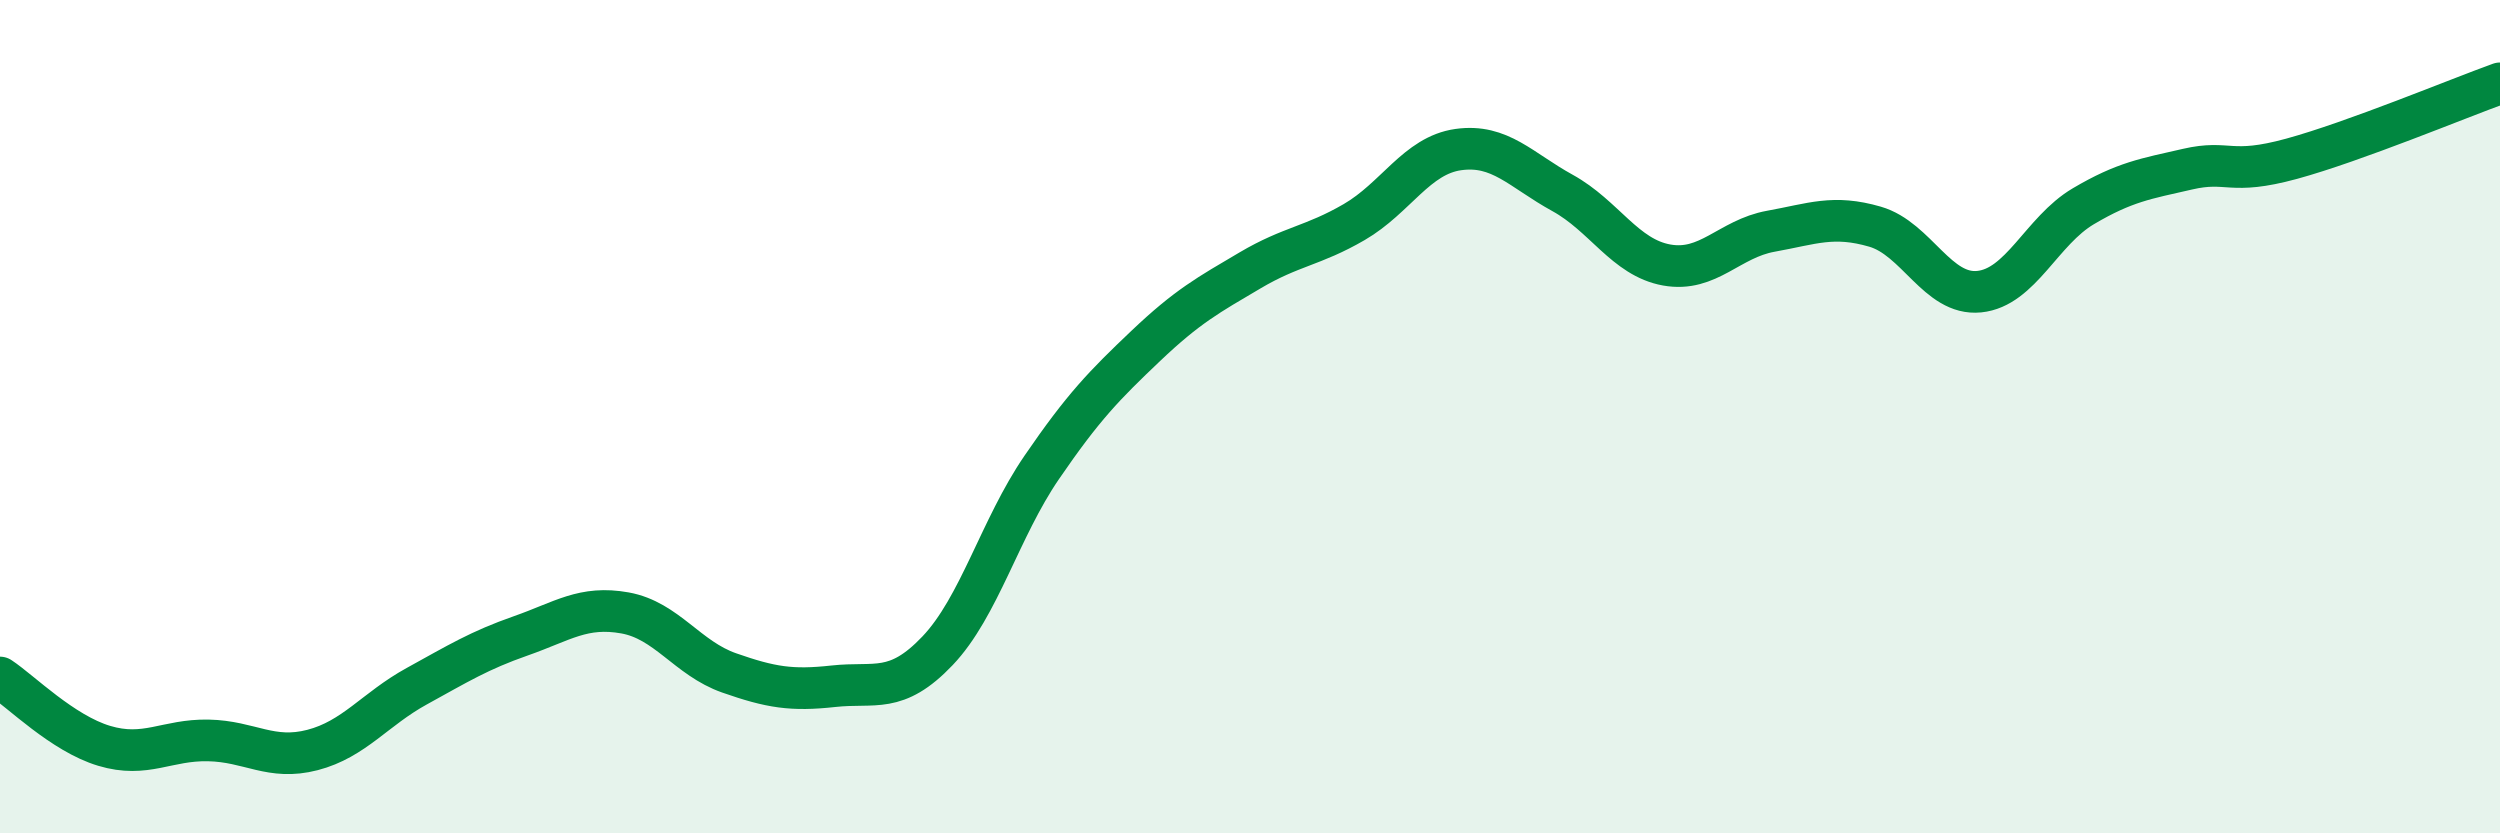 
    <svg width="60" height="20" viewBox="0 0 60 20" xmlns="http://www.w3.org/2000/svg">
      <path
        d="M 0,16.26 C 0.5,16.59 1.5,17.6 2.5,17.9 C 3.5,18.2 4,17.75 5,17.77 C 6,17.79 6.5,18.26 7.5,18 C 8.5,17.74 9,17.02 10,16.47 C 11,15.92 11.5,15.61 12.5,15.26 C 13.5,14.91 14,14.53 15,14.71 C 16,14.89 16.5,15.8 17.5,16.15 C 18.5,16.5 19,16.58 20,16.47 C 21,16.36 21.5,16.67 22.5,15.62 C 23.5,14.57 24,12.68 25,11.22 C 26,9.76 26.5,9.25 27.5,8.3 C 28.5,7.35 29,7.08 30,6.49 C 31,5.9 31.5,5.91 32.5,5.33 C 33.5,4.75 34,3.73 35,3.59 C 36,3.45 36.5,4.08 37.5,4.63 C 38.5,5.18 39,6.18 40,6.36 C 41,6.54 41.5,5.73 42.5,5.55 C 43.5,5.37 44,5.15 45,5.44 C 46,5.73 46.5,7.1 47.5,7 C 48.5,6.9 49,5.54 50,4.95 C 51,4.36 51.5,4.29 52.5,4.06 C 53.5,3.83 53.5,4.22 55,3.81 C 56.5,3.4 59,2.36 60,2L60 20L0 20Z"
        fill="#008740"
        opacity="0.1"
        stroke-linecap="round"
        stroke-linejoin="round"
      />
      <path
        d="M 0,16.26 C 0.5,16.59 1.5,17.6 2.5,17.9 C 3.5,18.2 4,17.75 5,17.77 C 6,17.79 6.5,18.26 7.5,18 C 8.5,17.74 9,17.02 10,16.47 C 11,15.92 11.5,15.61 12.5,15.26 C 13.5,14.91 14,14.53 15,14.71 C 16,14.89 16.5,15.8 17.5,16.15 C 18.5,16.5 19,16.58 20,16.47 C 21,16.36 21.5,16.67 22.5,15.62 C 23.5,14.57 24,12.68 25,11.22 C 26,9.76 26.5,9.25 27.5,8.3 C 28.5,7.35 29,7.08 30,6.49 C 31,5.9 31.5,5.91 32.5,5.33 C 33.5,4.75 34,3.73 35,3.59 C 36,3.45 36.5,4.08 37.5,4.63 C 38.5,5.18 39,6.18 40,6.36 C 41,6.54 41.5,5.73 42.5,5.55 C 43.5,5.37 44,5.15 45,5.44 C 46,5.73 46.5,7.1 47.5,7 C 48.5,6.9 49,5.54 50,4.95 C 51,4.36 51.5,4.29 52.5,4.06 C 53.5,3.83 53.5,4.22 55,3.81 C 56.5,3.4 59,2.36 60,2"
        stroke="#008740"
        stroke-width="1"
        fill="none"
        stroke-linecap="round"
        stroke-linejoin="round"
      />
    </svg>
  
